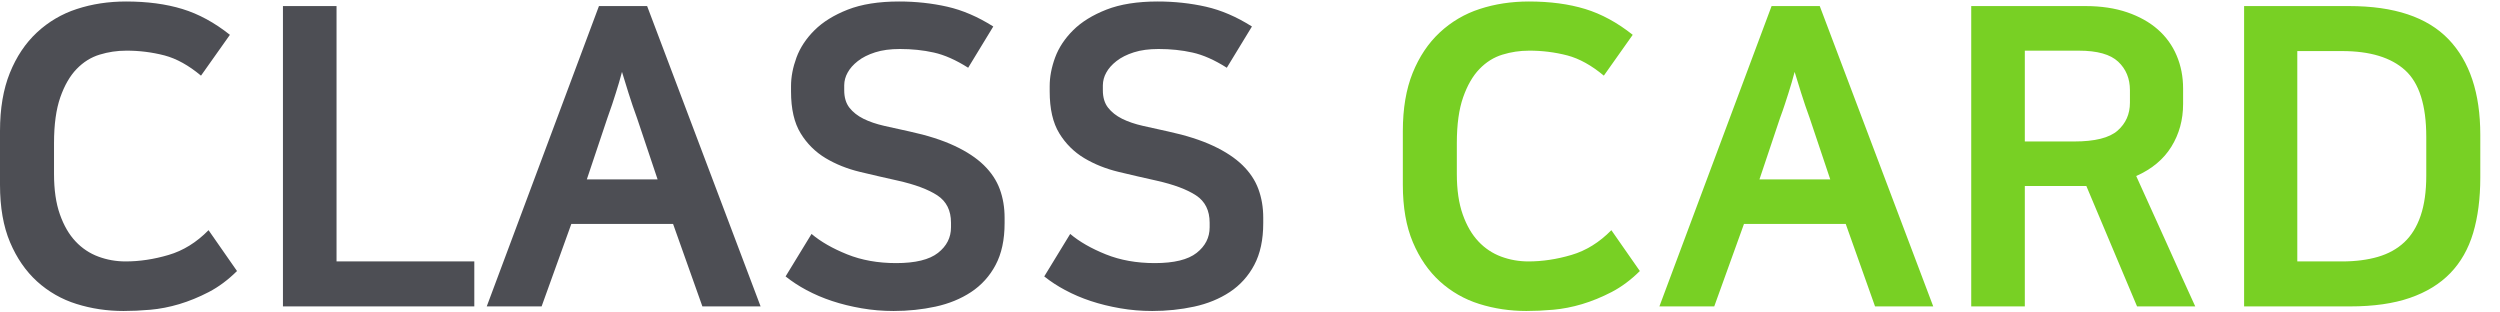 <svg width="112" height="14" viewBox="0 0 112 14" fill="none" xmlns="http://www.w3.org/2000/svg">
<path fill-rule="evenodd" clip-rule="evenodd" d="M5.647 0.067C6.597 0.067 7.439 0.179 8.17 0.403C8.902 0.627 9.612 1.013 10.3 1.56L9.005 3.389C8.454 2.929 7.91 2.627 7.373 2.484C6.809 2.338 6.229 2.266 5.647 2.27C5.247 2.27 4.853 2.328 4.465 2.447C4.077 2.565 3.733 2.78 3.433 3.091C3.133 3.401 2.889 3.824 2.701 4.36C2.514 4.895 2.42 5.579 2.42 6.412V7.793C2.42 8.503 2.507 9.106 2.683 9.603C2.858 10.101 3.092 10.505 3.386 10.816C3.67 11.12 4.02 11.354 4.409 11.497C4.796 11.641 5.203 11.712 5.628 11.712C6.253 11.712 6.894 11.616 7.551 11.422C8.207 11.23 8.805 10.86 9.343 10.312L10.618 12.142C10.218 12.539 9.796 12.853 9.352 13.084C8.908 13.314 8.467 13.494 8.03 13.625C7.592 13.755 7.16 13.839 6.735 13.877C6.31 13.914 5.909 13.932 5.534 13.932C4.796 13.932 4.093 13.827 3.424 13.616C2.77 13.413 2.168 13.069 1.66 12.608C1.154 12.147 0.75 11.563 0.45 10.853C0.15 10.145 0 9.286 0 8.278V5.871C0 4.863 0.147 3.996 0.441 3.268C0.735 2.54 1.138 1.937 1.651 1.458C2.164 0.978 2.776 0.618 3.443 0.403C4.124 0.179 4.859 0.067 5.647 0.067ZM15.077 0.272V11.712H21.249V13.727H12.676V0.272H15.077ZM34.075 13.727H31.467L30.154 10.033H25.595L24.264 13.727H21.806L26.833 0.272H28.991L34.075 13.727ZM26.29 8.036H29.46L28.54 5.293C28.403 4.919 28.275 4.543 28.156 4.163L27.865 3.221C27.78 3.544 27.686 3.865 27.584 4.182L27.424 4.677C27.368 4.851 27.296 5.056 27.209 5.293L26.29 8.036ZM40.147 11.787C41.01 11.787 41.635 11.634 42.023 11.329C42.411 11.025 42.605 10.642 42.605 10.182V9.977C42.605 9.429 42.401 9.022 41.995 8.754C41.588 8.487 40.997 8.266 40.222 8.092C39.655 7.966 39.089 7.836 38.524 7.7C37.955 7.563 37.442 7.357 36.986 7.084C36.53 6.811 36.147 6.43 35.87 5.974C35.582 5.507 35.438 4.882 35.438 4.098V3.855C35.438 3.445 35.52 3.019 35.682 2.577C35.845 2.136 36.113 1.728 36.489 1.355C36.864 0.982 37.361 0.674 37.98 0.431C38.599 0.189 39.365 0.067 40.278 0.067C41.029 0.067 41.748 0.145 42.436 0.3C43.123 0.456 43.811 0.752 44.499 1.187L43.374 3.035C42.823 2.686 42.31 2.459 41.836 2.354C41.36 2.247 40.854 2.195 40.316 2.195C39.89 2.195 39.521 2.244 39.209 2.344C38.896 2.444 38.636 2.574 38.431 2.736C38.224 2.897 38.071 3.072 37.971 3.258C37.875 3.429 37.823 3.622 37.821 3.818V4.042C37.821 4.366 37.899 4.627 38.055 4.826C38.212 5.025 38.421 5.19 38.684 5.321C38.946 5.451 39.256 5.557 39.612 5.638C39.969 5.719 40.347 5.803 40.747 5.89C41.547 6.063 42.22 6.279 42.764 6.534C43.308 6.788 43.746 7.078 44.077 7.401C44.408 7.725 44.646 8.082 44.79 8.474C44.934 8.866 45.006 9.292 45.006 9.753V9.995C45.006 10.742 44.872 11.367 44.602 11.871C44.345 12.362 43.967 12.78 43.505 13.084C43.042 13.389 42.511 13.606 41.91 13.737C41.31 13.867 40.685 13.932 40.035 13.932C39.547 13.932 39.068 13.893 38.599 13.811C38.13 13.73 37.689 13.622 37.277 13.485C36.879 13.354 36.492 13.189 36.122 12.991C35.795 12.817 35.485 12.614 35.194 12.384L36.357 10.48C36.77 10.829 37.301 11.133 37.952 11.395C38.602 11.656 39.334 11.787 40.147 11.787ZM51.734 11.787C52.598 11.787 53.223 11.634 53.61 11.329C53.998 11.025 54.192 10.642 54.192 10.182V9.977C54.192 9.429 53.989 9.022 53.583 8.754C53.176 8.487 52.585 8.266 51.809 8.092C51.242 7.966 50.676 7.836 50.112 7.7C49.543 7.563 49.03 7.357 48.573 7.084C48.117 6.811 47.734 6.43 47.457 5.974C47.17 5.507 47.026 4.882 47.026 4.098V3.855C47.026 3.445 47.107 3.019 47.269 2.577C47.432 2.136 47.701 1.728 48.076 1.355C48.451 0.982 48.949 0.674 49.568 0.431C50.187 0.189 50.953 0.067 51.866 0.067C52.616 0.067 53.335 0.145 54.023 0.3C54.711 0.456 55.399 0.752 56.087 1.187L54.961 3.035C54.411 2.686 53.898 2.459 53.423 2.354C52.948 2.247 52.441 2.195 51.903 2.195C51.478 2.195 51.109 2.244 50.797 2.344C50.484 2.444 50.224 2.574 50.018 2.736C49.812 2.897 49.658 3.072 49.558 3.258C49.462 3.429 49.411 3.622 49.408 3.818V4.042C49.408 4.366 49.486 4.627 49.643 4.826C49.799 5.025 50.009 5.19 50.271 5.321C50.534 5.451 50.843 5.557 51.2 5.638C51.556 5.719 51.935 5.803 52.335 5.89C53.135 6.063 53.807 6.279 54.352 6.534C54.896 6.788 55.333 7.078 55.665 7.401C55.996 7.725 56.234 8.082 56.377 8.474C56.521 8.866 56.593 9.292 56.593 9.753V9.995C56.593 10.742 56.459 11.367 56.19 11.871C55.932 12.362 55.555 12.78 55.093 13.084C54.63 13.389 54.098 13.606 53.498 13.737C52.898 13.867 52.272 13.932 51.622 13.932C51.134 13.932 50.656 13.893 50.187 13.811C49.717 13.73 49.277 13.622 48.864 13.485C48.466 13.354 48.08 13.189 47.711 12.991C47.383 12.817 47.072 12.614 46.782 12.384L47.945 10.48C48.358 10.829 48.889 11.133 49.54 11.395C50.19 11.656 50.921 11.787 51.734 11.787Z" fill="#4D4E54"/>
<path fill-rule="evenodd" clip-rule="evenodd" d="M68.493 0.067C69.444 0.067 70.285 0.179 71.017 0.403C71.748 0.627 72.458 1.013 73.146 1.56L71.852 3.389C71.301 2.929 70.757 2.627 70.22 2.484C69.656 2.338 69.076 2.266 68.493 2.27C68.094 2.27 67.699 2.328 67.312 2.447C66.924 2.565 66.58 2.78 66.28 3.091C65.98 3.401 65.736 3.824 65.548 4.36C65.36 4.895 65.266 5.579 65.266 6.412V7.793C65.266 8.503 65.354 9.106 65.529 9.603C65.704 10.101 65.939 10.505 66.233 10.816C66.516 11.12 66.866 11.354 67.255 11.497C67.643 11.641 68.049 11.712 68.475 11.712C69.1 11.712 69.741 11.616 70.398 11.422C71.054 11.23 71.651 10.86 72.189 10.312L73.465 12.142C73.065 12.539 72.643 12.853 72.199 13.084C71.754 13.314 71.314 13.494 70.876 13.625C70.438 13.755 70.007 13.839 69.581 13.877C69.156 13.914 68.756 13.932 68.381 13.932C67.643 13.932 66.939 13.827 66.271 13.616C65.617 13.413 65.015 13.069 64.507 12.608C64 12.147 63.597 11.563 63.297 10.853C62.997 10.145 62.847 9.286 62.847 8.278V5.871C62.847 4.863 62.994 3.995 63.287 3.268C63.582 2.54 63.985 1.937 64.498 1.458C65.011 0.978 65.623 0.618 66.289 0.403C66.971 0.179 67.706 0.067 68.493 0.067ZM86.609 13.727H84.002L82.689 10.033H78.13L76.798 13.727H74.341L79.367 0.272H81.525L86.609 13.727ZM78.824 8.036H81.995L81.075 5.293C80.938 4.919 80.81 4.543 80.691 4.163L80.4 3.221C80.315 3.544 80.221 3.865 80.119 4.182L79.959 4.677C79.903 4.851 79.831 5.056 79.743 5.293L78.824 8.036ZM93.469 8.334H90.712V13.727H88.311V0.272H93.432C94.132 0.272 94.754 0.366 95.299 0.552C95.843 0.739 96.299 0.994 96.668 1.318C97.034 1.637 97.323 2.036 97.512 2.484C97.706 2.938 97.803 3.433 97.803 3.967V4.658C97.803 5.367 97.628 6.005 97.278 6.571C96.928 7.137 96.402 7.575 95.702 7.886C96.147 8.858 96.588 9.832 97.025 10.807C97.456 11.771 97.897 12.745 98.347 13.727H95.74L93.469 8.334ZM90.712 2.27V6.338H92.925C93.851 6.338 94.498 6.176 94.867 5.853C95.236 5.529 95.421 5.112 95.421 4.602V4.042C95.421 3.52 95.246 3.093 94.895 2.764C94.545 2.434 93.957 2.27 93.132 2.27H90.712ZM105.245 0.272C107.258 0.272 108.74 0.767 109.691 1.756C110.642 2.745 111.117 4.173 111.117 6.039V7.961C111.117 8.894 111.01 9.718 110.798 10.434C110.585 11.149 110.244 11.749 109.775 12.235C109.306 12.72 108.703 13.09 107.965 13.345C107.227 13.6 106.333 13.727 105.282 13.727H100.536V0.272H105.245ZM102.919 11.712H104.926C105.526 11.712 106.061 11.643 106.53 11.507C106.999 11.37 107.393 11.152 107.712 10.853C108.031 10.555 108.275 10.16 108.443 9.669C108.612 9.177 108.697 8.577 108.697 7.868V6.132C108.697 4.714 108.381 3.719 107.749 3.146C107.118 2.574 106.177 2.288 104.926 2.288H102.919V11.712Z" fill="#78D024"/>
</svg>
